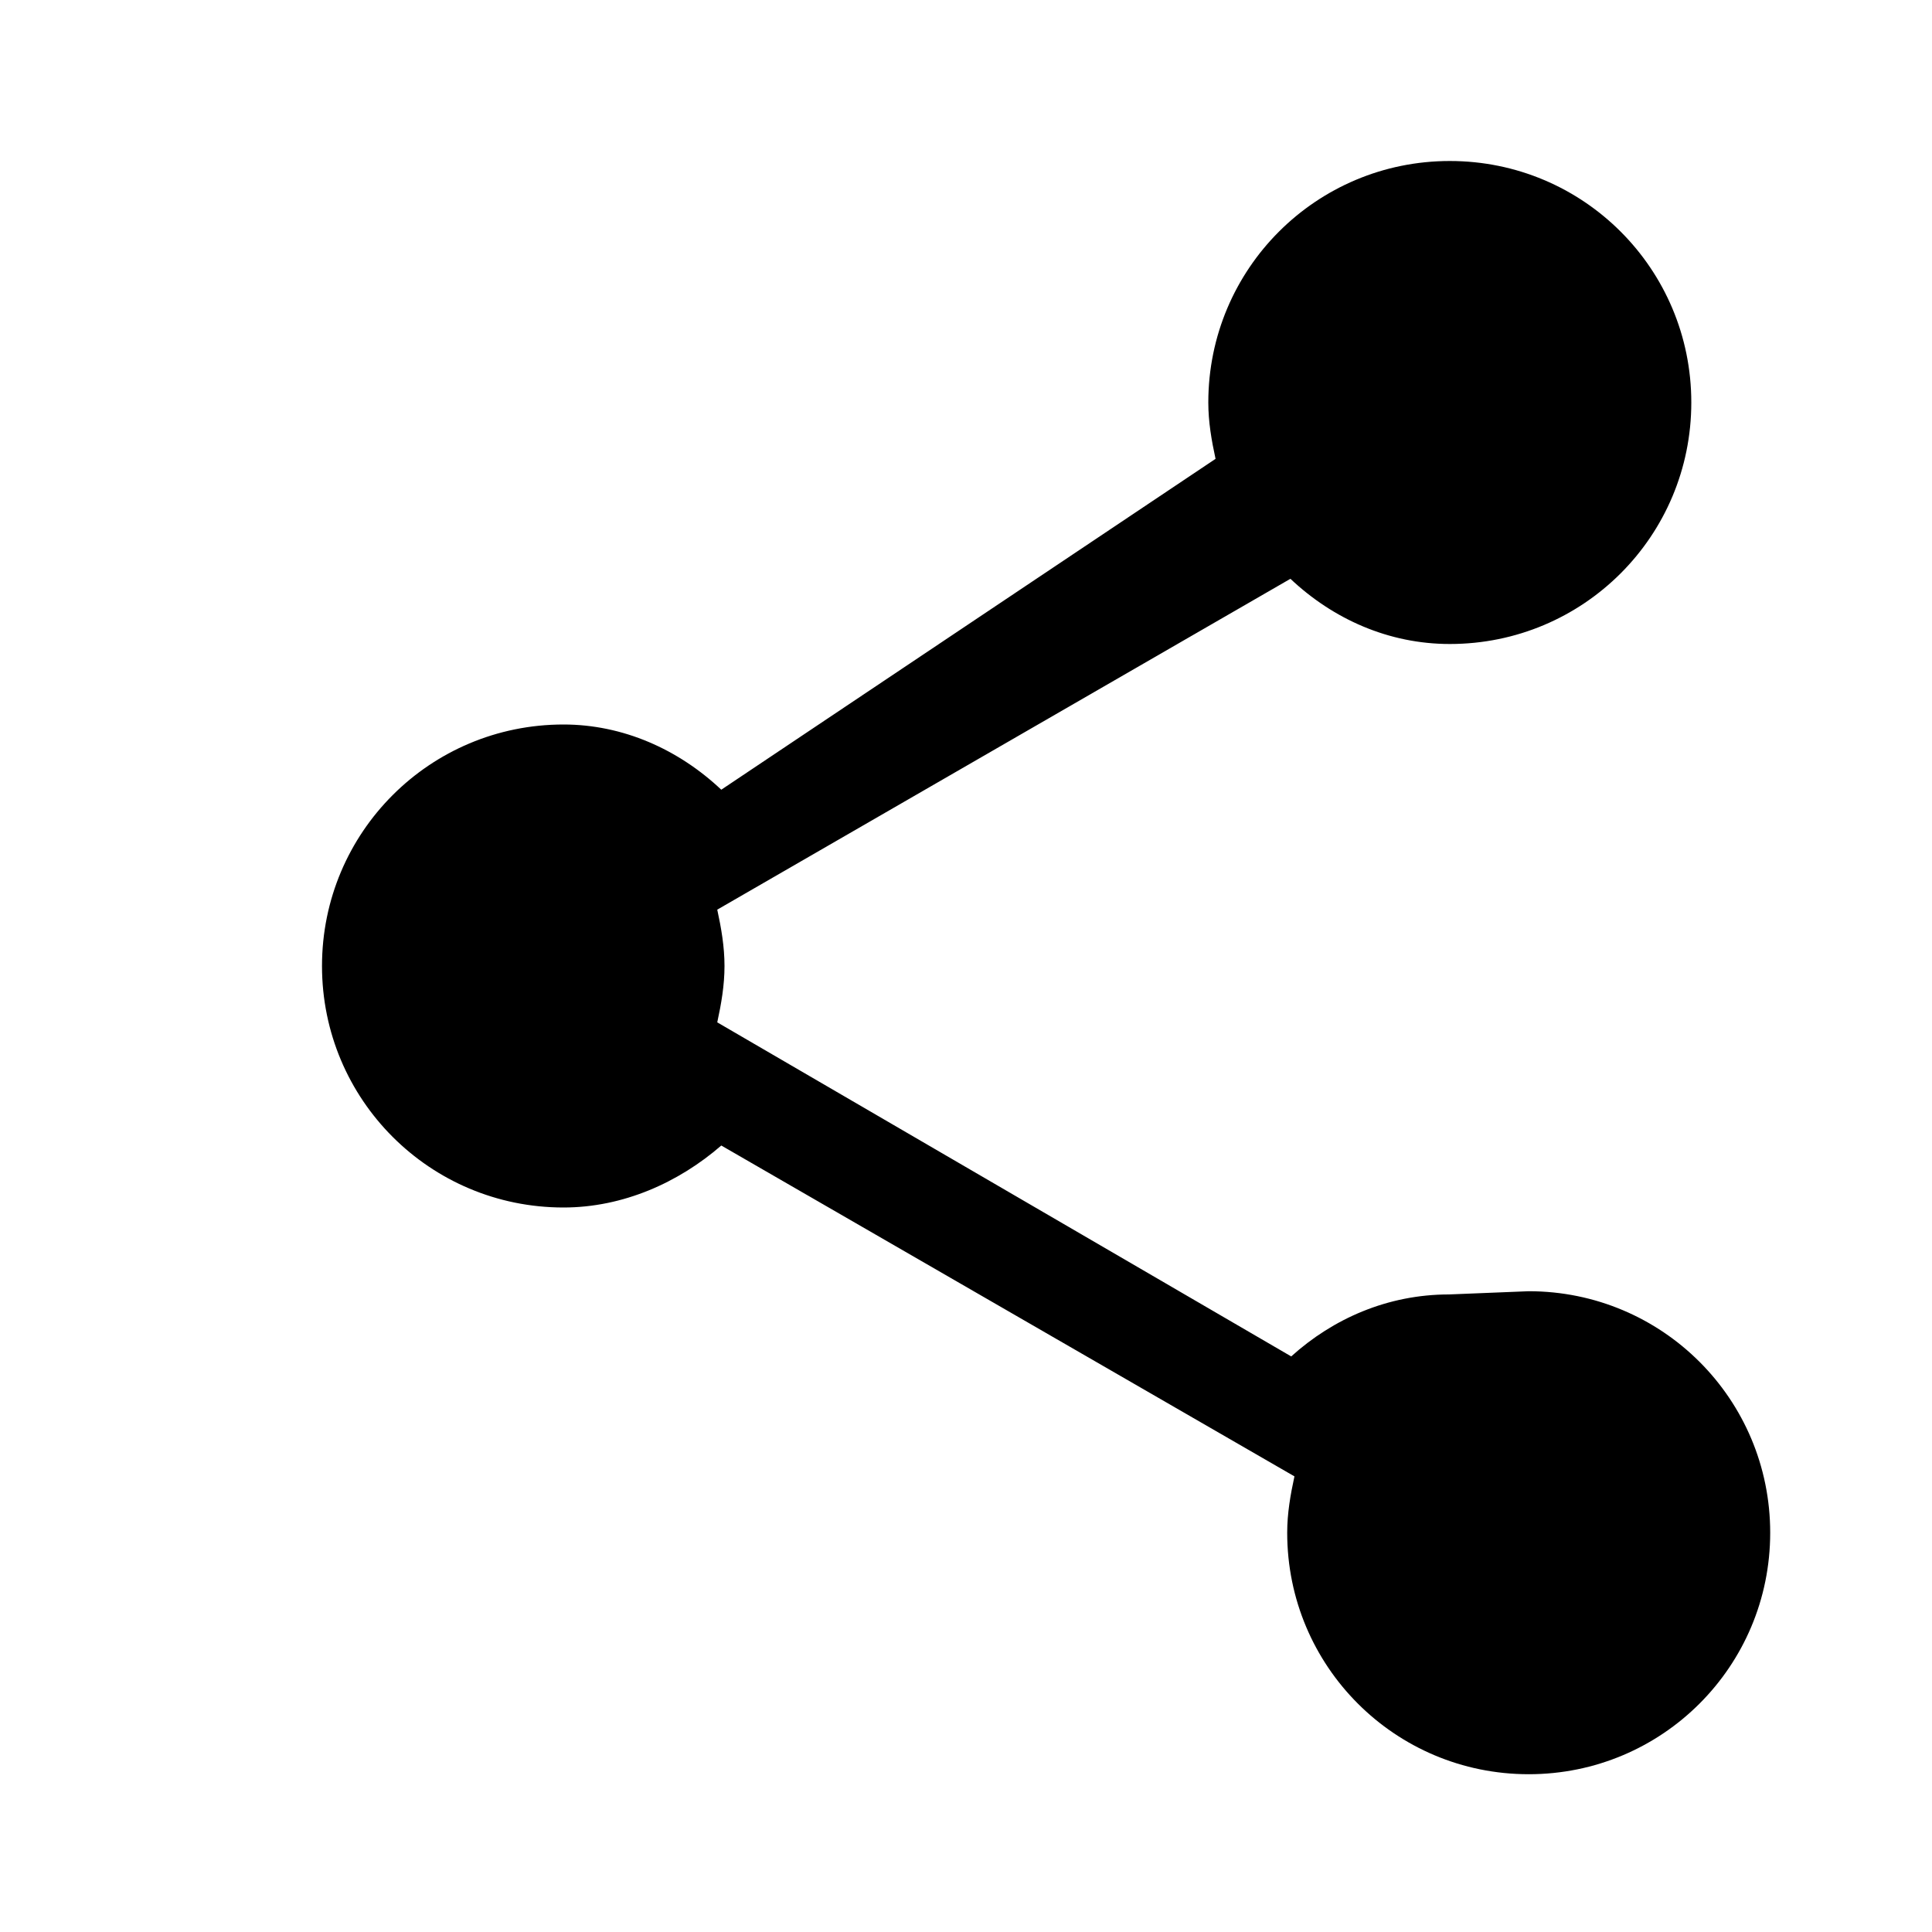 <svg xmlns="http://www.w3.org/2000/svg" viewBox="0 0 24 24" width="24" height="24">
  <path d="M18 16.08c-.76 0-1.44.3-1.96.77L8.91 12.7c.05-.23.09-.46.09-.7s-.04-.47-.09-.7l7.12-4.11c.53.5 1.22.81 1.98.81 1.66 0 3-1.34 3-3s-1.34-3-3-3-3 1.34-3 3c0 .24.04.47.09.7L8.96 9.81C8.43 9.31 7.74 9 7 9c-1.66 0-3 1.34-3 3s1.34 3 3 3c.74 0 1.43-.31 1.96-.77l7.12 4.11c-.05.23-.09.46-.09.7 0 1.66 1.34 3 3 3s3-1.34 3-3-1.34-3-3-3z"/>
</svg>